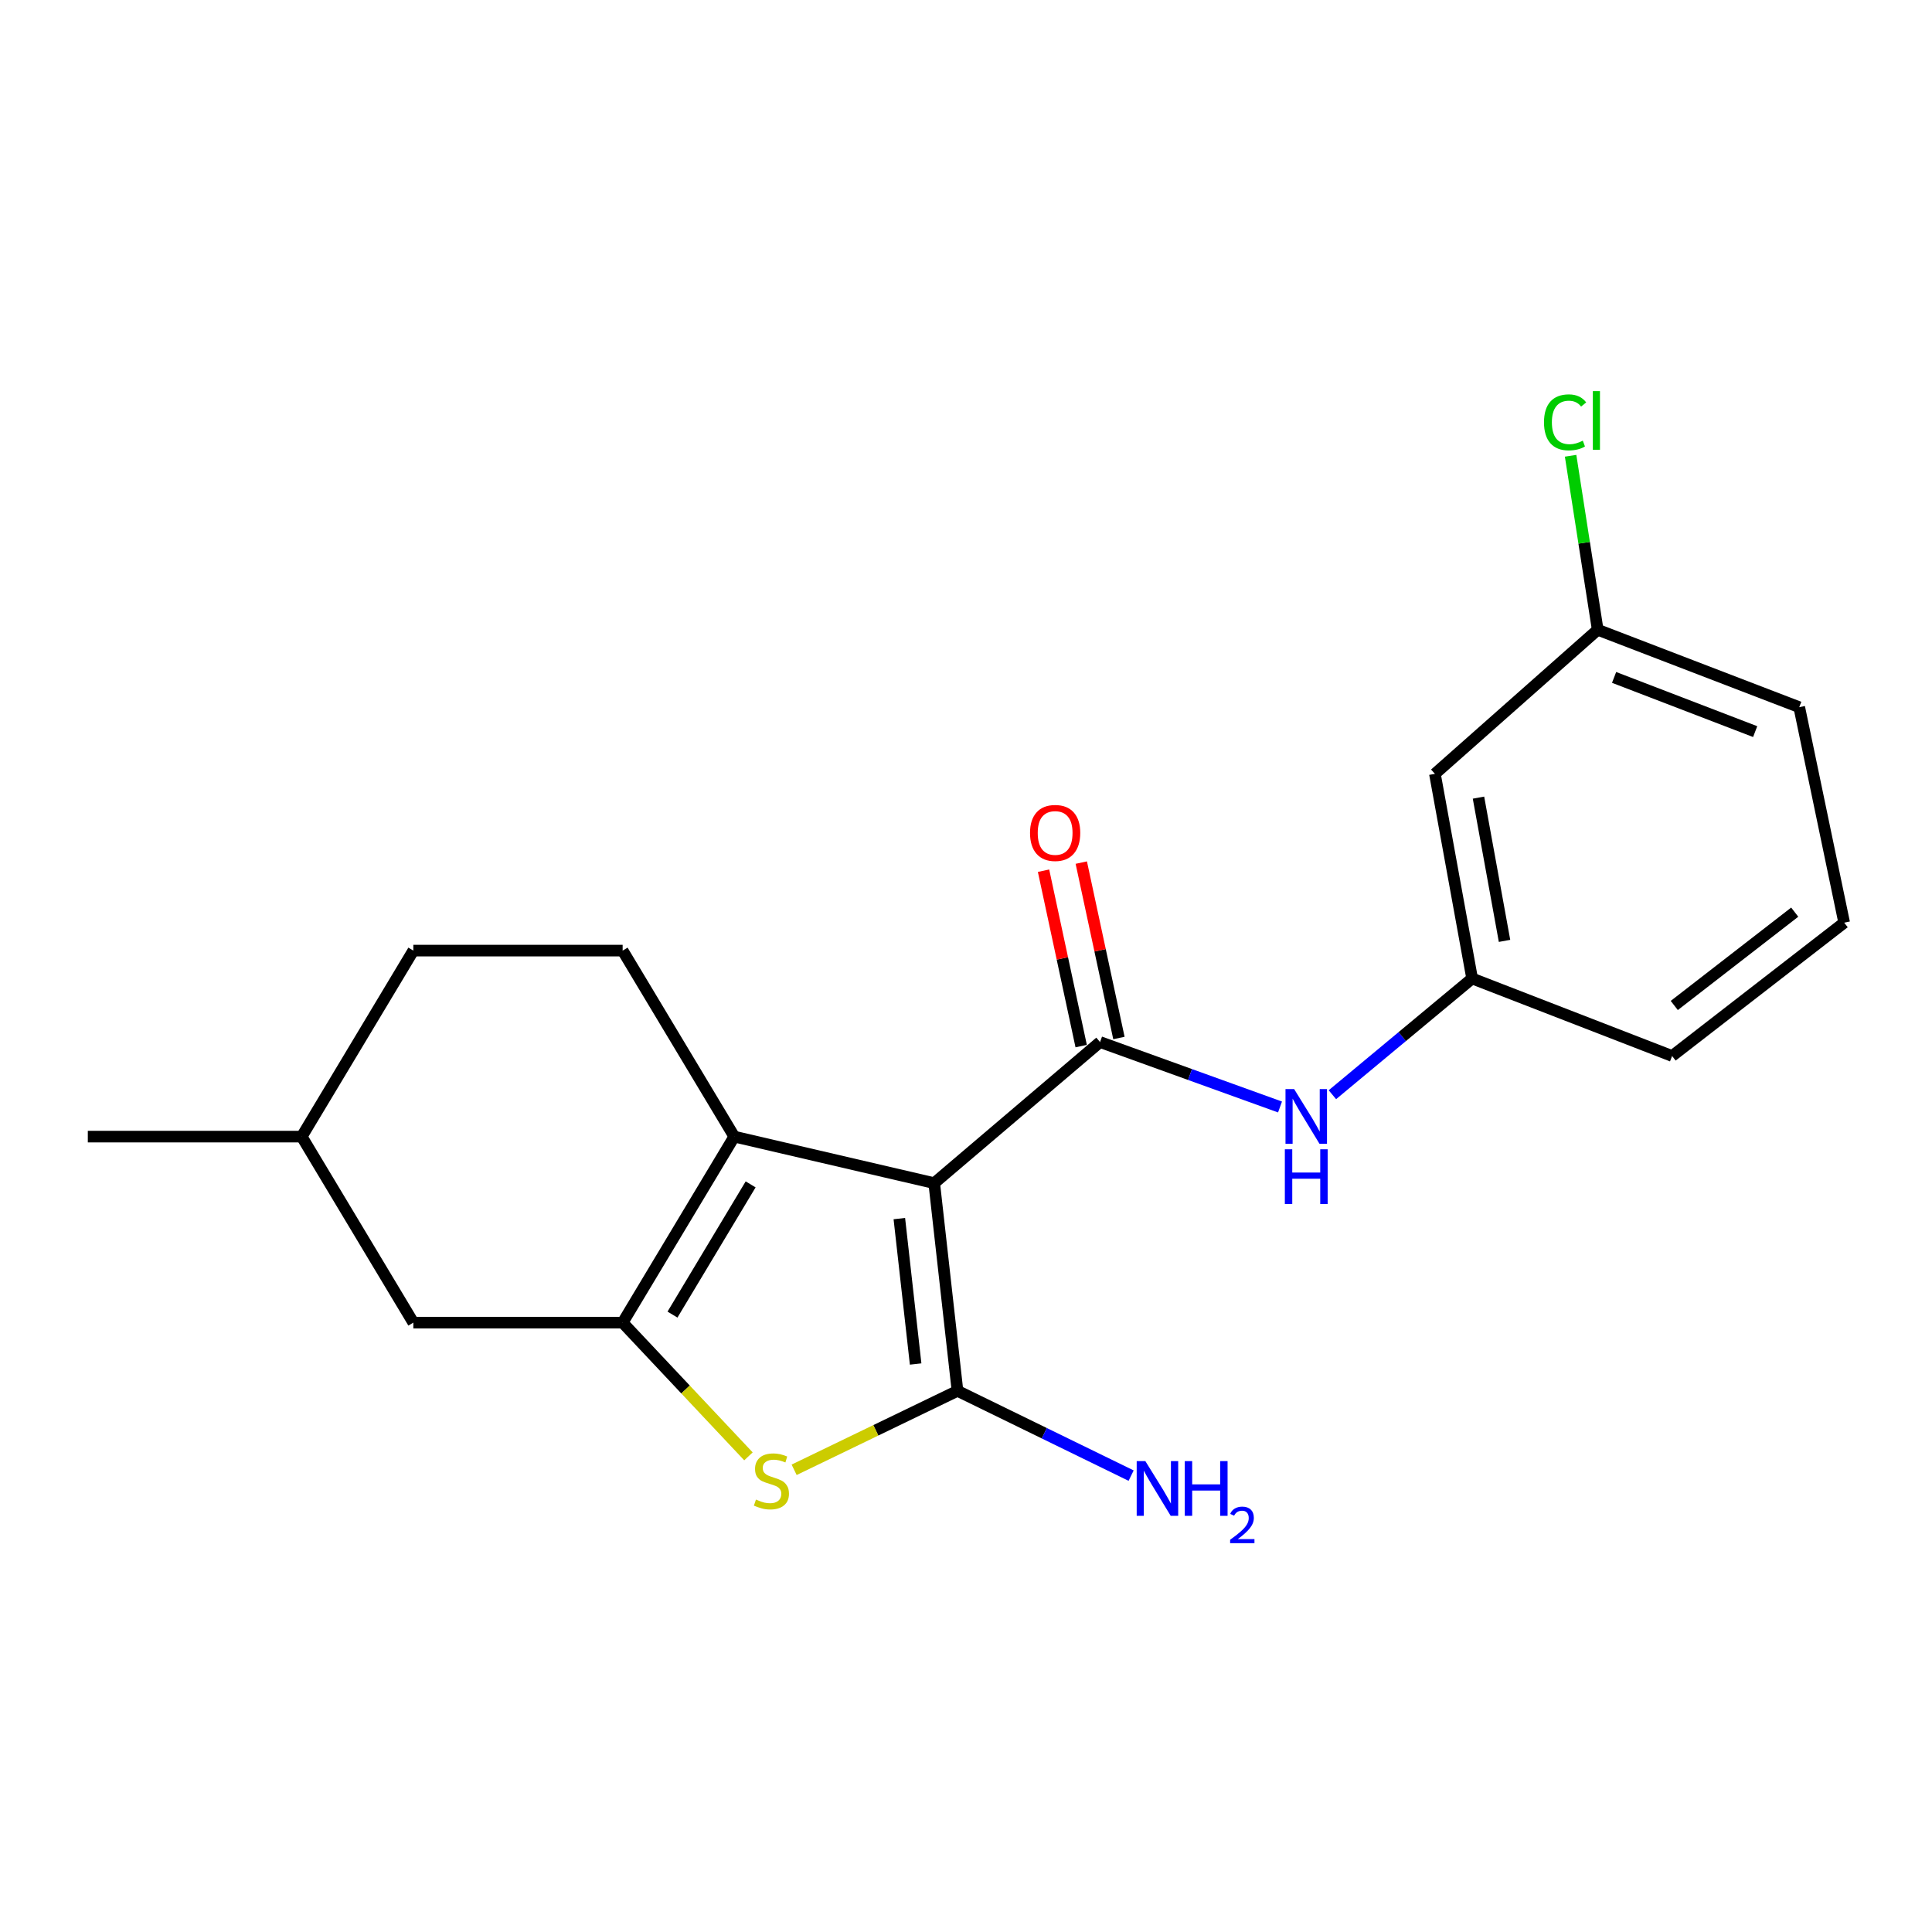 <?xml version='1.0' encoding='iso-8859-1'?>
<svg version='1.1' baseProfile='full'
              xmlns='http://www.w3.org/2000/svg'
                      xmlns:rdkit='http://www.rdkit.org/xml'
                      xmlns:xlink='http://www.w3.org/1999/xlink'
                  xml:space='preserve'
width='1000px' height='1000px' viewBox='0 0 1000 1000'>
<!-- END OF HEADER -->
<rect style='opacity:1.0;fill:#FFFFFF;stroke:none' width='1000' height='1000' x='0' y='0'> </rect>
<path class='bond-0' d='M 483.548,612.39 L 495.593,719.907' style='fill:none;fill-rule:evenodd;stroke:#000000;stroke-width:6px;stroke-linecap:butt;stroke-linejoin:miter;stroke-opacity:1' />
<path class='bond-0' d='M 465.496,630.742 L 473.928,706.004' style='fill:none;fill-rule:evenodd;stroke:#000000;stroke-width:6px;stroke-linecap:butt;stroke-linejoin:miter;stroke-opacity:1' />
<path class='bond-1' d='M 483.548,612.39 L 380.061,588.311' style='fill:none;fill-rule:evenodd;stroke:#000000;stroke-width:6px;stroke-linecap:butt;stroke-linejoin:miter;stroke-opacity:1' />
<path class='bond-3' d='M 483.548,612.39 L 569.384,539.365' style='fill:none;fill-rule:evenodd;stroke:#000000;stroke-width:6px;stroke-linecap:butt;stroke-linejoin:miter;stroke-opacity:1' />
<path class='bond-4' d='M 495.593,719.907 L 453.318,740.335' style='fill:none;fill-rule:evenodd;stroke:#000000;stroke-width:6px;stroke-linecap:butt;stroke-linejoin:miter;stroke-opacity:1' />
<path class='bond-4' d='M 453.318,740.335 L 411.042,760.764' style='fill:none;fill-rule:evenodd;stroke:#CCCC00;stroke-width:6px;stroke-linecap:butt;stroke-linejoin:miter;stroke-opacity:1' />
<path class='bond-9' d='M 495.593,719.907 L 540.532,741.844' style='fill:none;fill-rule:evenodd;stroke:#000000;stroke-width:6px;stroke-linecap:butt;stroke-linejoin:miter;stroke-opacity:1' />
<path class='bond-9' d='M 540.532,741.844 L 585.472,763.781' style='fill:none;fill-rule:evenodd;stroke:#0000FF;stroke-width:6px;stroke-linecap:butt;stroke-linejoin:miter;stroke-opacity:1' />
<path class='bond-2' d='M 380.061,588.311 L 322.278,684.593' style='fill:none;fill-rule:evenodd;stroke:#000000;stroke-width:6px;stroke-linecap:butt;stroke-linejoin:miter;stroke-opacity:1' />
<path class='bond-2' d='M 388.527,613.036 L 348.079,680.434' style='fill:none;fill-rule:evenodd;stroke:#000000;stroke-width:6px;stroke-linecap:butt;stroke-linejoin:miter;stroke-opacity:1' />
<path class='bond-6' d='M 380.061,588.311 L 322.278,492.029' style='fill:none;fill-rule:evenodd;stroke:#000000;stroke-width:6px;stroke-linecap:butt;stroke-linejoin:miter;stroke-opacity:1' />
<path class='bond-7' d='M 322.278,684.593 L 213.94,684.593' style='fill:none;fill-rule:evenodd;stroke:#000000;stroke-width:6px;stroke-linecap:butt;stroke-linejoin:miter;stroke-opacity:1' />
<path class='bond-20' d='M 322.278,684.593 L 354.839,719.2' style='fill:none;fill-rule:evenodd;stroke:#000000;stroke-width:6px;stroke-linecap:butt;stroke-linejoin:miter;stroke-opacity:1' />
<path class='bond-20' d='M 354.839,719.2 L 387.399,753.807' style='fill:none;fill-rule:evenodd;stroke:#CCCC00;stroke-width:6px;stroke-linecap:butt;stroke-linejoin:miter;stroke-opacity:1' />
<path class='bond-5' d='M 569.384,539.365 L 615.96,556.171' style='fill:none;fill-rule:evenodd;stroke:#000000;stroke-width:6px;stroke-linecap:butt;stroke-linejoin:miter;stroke-opacity:1' />
<path class='bond-5' d='M 615.96,556.171 L 662.535,572.977' style='fill:none;fill-rule:evenodd;stroke:#0000FF;stroke-width:6px;stroke-linecap:butt;stroke-linejoin:miter;stroke-opacity:1' />
<path class='bond-8' d='M 579.152,537.269 L 569.41,491.875' style='fill:none;fill-rule:evenodd;stroke:#000000;stroke-width:6px;stroke-linecap:butt;stroke-linejoin:miter;stroke-opacity:1' />
<path class='bond-8' d='M 569.41,491.875 L 559.668,446.482' style='fill:none;fill-rule:evenodd;stroke:#FF0000;stroke-width:6px;stroke-linecap:butt;stroke-linejoin:miter;stroke-opacity:1' />
<path class='bond-8' d='M 559.615,541.462 L 549.873,496.069' style='fill:none;fill-rule:evenodd;stroke:#000000;stroke-width:6px;stroke-linecap:butt;stroke-linejoin:miter;stroke-opacity:1' />
<path class='bond-8' d='M 549.873,496.069 L 540.131,450.675' style='fill:none;fill-rule:evenodd;stroke:#FF0000;stroke-width:6px;stroke-linecap:butt;stroke-linejoin:miter;stroke-opacity:1' />
<path class='bond-10' d='M 689.644,566.62 L 725.807,536.541' style='fill:none;fill-rule:evenodd;stroke:#0000FF;stroke-width:6px;stroke-linecap:butt;stroke-linejoin:miter;stroke-opacity:1' />
<path class='bond-10' d='M 725.807,536.541 L 761.97,506.461' style='fill:none;fill-rule:evenodd;stroke:#000000;stroke-width:6px;stroke-linecap:butt;stroke-linejoin:miter;stroke-opacity:1' />
<path class='bond-13' d='M 322.278,492.029 L 213.94,492.029' style='fill:none;fill-rule:evenodd;stroke:#000000;stroke-width:6px;stroke-linecap:butt;stroke-linejoin:miter;stroke-opacity:1' />
<path class='bond-21' d='M 213.94,684.593 L 156.168,588.311' style='fill:none;fill-rule:evenodd;stroke:#000000;stroke-width:6px;stroke-linecap:butt;stroke-linejoin:miter;stroke-opacity:1' />
<path class='bond-11' d='M 761.97,506.461 L 742.709,400.543' style='fill:none;fill-rule:evenodd;stroke:#000000;stroke-width:6px;stroke-linecap:butt;stroke-linejoin:miter;stroke-opacity:1' />
<path class='bond-11' d='M 778.741,486.998 L 765.258,412.855' style='fill:none;fill-rule:evenodd;stroke:#000000;stroke-width:6px;stroke-linecap:butt;stroke-linejoin:miter;stroke-opacity:1' />
<path class='bond-17' d='M 761.97,506.461 L 865.479,546.581' style='fill:none;fill-rule:evenodd;stroke:#000000;stroke-width:6px;stroke-linecap:butt;stroke-linejoin:miter;stroke-opacity:1' />
<path class='bond-12' d='M 742.709,400.543 L 826.969,325.964' style='fill:none;fill-rule:evenodd;stroke:#000000;stroke-width:6px;stroke-linecap:butt;stroke-linejoin:miter;stroke-opacity:1' />
<path class='bond-15' d='M 826.969,325.964 L 819.955,280.935' style='fill:none;fill-rule:evenodd;stroke:#000000;stroke-width:6px;stroke-linecap:butt;stroke-linejoin:miter;stroke-opacity:1' />
<path class='bond-15' d='M 819.955,280.935 L 812.942,235.907' style='fill:none;fill-rule:evenodd;stroke:#00CC00;stroke-width:6px;stroke-linecap:butt;stroke-linejoin:miter;stroke-opacity:1' />
<path class='bond-22' d='M 826.969,325.964 L 931.288,366.04' style='fill:none;fill-rule:evenodd;stroke:#000000;stroke-width:6px;stroke-linecap:butt;stroke-linejoin:miter;stroke-opacity:1' />
<path class='bond-22' d='M 835.451,350.628 L 908.474,378.682' style='fill:none;fill-rule:evenodd;stroke:#000000;stroke-width:6px;stroke-linecap:butt;stroke-linejoin:miter;stroke-opacity:1' />
<path class='bond-14' d='M 213.94,492.029 L 156.168,588.311' style='fill:none;fill-rule:evenodd;stroke:#000000;stroke-width:6px;stroke-linecap:butt;stroke-linejoin:miter;stroke-opacity:1' />
<path class='bond-19' d='M 156.168,588.311 L 45.455,588.311' style='fill:none;fill-rule:evenodd;stroke:#000000;stroke-width:6px;stroke-linecap:butt;stroke-linejoin:miter;stroke-opacity:1' />
<path class='bond-16' d='M 954.545,477.575 L 865.479,546.581' style='fill:none;fill-rule:evenodd;stroke:#000000;stroke-width:6px;stroke-linecap:butt;stroke-linejoin:miter;stroke-opacity:1' />
<path class='bond-16' d='M 928.947,472.13 L 866.601,520.434' style='fill:none;fill-rule:evenodd;stroke:#000000;stroke-width:6px;stroke-linecap:butt;stroke-linejoin:miter;stroke-opacity:1' />
<path class='bond-18' d='M 954.545,477.575 L 931.288,366.04' style='fill:none;fill-rule:evenodd;stroke:#000000;stroke-width:6px;stroke-linecap:butt;stroke-linejoin:miter;stroke-opacity:1' />
<path  class='atom-5' d='M 391.288 776.164
Q 391.608 776.284, 392.928 776.844
Q 394.248 777.404, 395.688 777.764
Q 397.168 778.084, 398.608 778.084
Q 401.288 778.084, 402.848 776.804
Q 404.408 775.484, 404.408 773.204
Q 404.408 771.644, 403.608 770.684
Q 402.848 769.724, 401.648 769.204
Q 400.448 768.684, 398.448 768.084
Q 395.928 767.324, 394.408 766.604
Q 392.928 765.884, 391.848 764.364
Q 390.808 762.844, 390.808 760.284
Q 390.808 756.724, 393.208 754.524
Q 395.648 752.324, 400.448 752.324
Q 403.728 752.324, 407.448 753.884
L 406.528 756.964
Q 403.128 755.564, 400.568 755.564
Q 397.808 755.564, 396.288 756.724
Q 394.768 757.844, 394.808 759.804
Q 394.808 761.324, 395.568 762.244
Q 396.368 763.164, 397.488 763.684
Q 398.648 764.204, 400.568 764.804
Q 403.128 765.604, 404.648 766.404
Q 406.168 767.204, 407.248 768.844
Q 408.368 770.444, 408.368 773.204
Q 408.368 777.124, 405.728 779.244
Q 403.128 781.324, 398.768 781.324
Q 396.248 781.324, 394.328 780.764
Q 392.448 780.244, 390.208 779.324
L 391.288 776.164
' fill='#CCCC00'/>
<path  class='atom-6' d='M 669.852 563.716
L 679.132 578.716
Q 680.052 580.196, 681.532 582.876
Q 683.012 585.556, 683.092 585.716
L 683.092 563.716
L 686.852 563.716
L 686.852 592.036
L 682.972 592.036
L 673.012 575.636
Q 671.852 573.716, 670.612 571.516
Q 669.412 569.316, 669.052 568.636
L 669.052 592.036
L 665.372 592.036
L 665.372 563.716
L 669.852 563.716
' fill='#0000FF'/>
<path  class='atom-6' d='M 665.032 594.868
L 668.872 594.868
L 668.872 606.908
L 683.352 606.908
L 683.352 594.868
L 687.192 594.868
L 687.192 623.188
L 683.352 623.188
L 683.352 610.108
L 668.872 610.108
L 668.872 623.188
L 665.032 623.188
L 665.032 594.868
' fill='#0000FF'/>
<path  class='atom-9' d='M 533.137 431.129
Q 533.137 424.329, 536.497 420.529
Q 539.857 416.729, 546.137 416.729
Q 552.417 416.729, 555.777 420.529
Q 559.137 424.329, 559.137 431.129
Q 559.137 438.009, 555.737 441.929
Q 552.337 445.809, 546.137 445.809
Q 539.897 445.809, 536.497 441.929
Q 533.137 438.049, 533.137 431.129
M 546.137 442.609
Q 550.457 442.609, 552.777 439.729
Q 555.137 436.809, 555.137 431.129
Q 555.137 425.569, 552.777 422.769
Q 550.457 419.929, 546.137 419.929
Q 541.817 419.929, 539.457 422.729
Q 537.137 425.529, 537.137 431.129
Q 537.137 436.849, 539.457 439.729
Q 541.817 442.609, 546.137 442.609
' fill='#FF0000'/>
<path  class='atom-10' d='M 592.831 756.269
L 602.111 771.269
Q 603.031 772.749, 604.511 775.429
Q 605.991 778.109, 606.071 778.269
L 606.071 756.269
L 609.831 756.269
L 609.831 784.589
L 605.951 784.589
L 595.991 768.189
Q 594.831 766.269, 593.591 764.069
Q 592.391 761.869, 592.031 761.189
L 592.031 784.589
L 588.351 784.589
L 588.351 756.269
L 592.831 756.269
' fill='#0000FF'/>
<path  class='atom-10' d='M 613.231 756.269
L 617.071 756.269
L 617.071 768.309
L 631.551 768.309
L 631.551 756.269
L 635.391 756.269
L 635.391 784.589
L 631.551 784.589
L 631.551 771.509
L 617.071 771.509
L 617.071 784.589
L 613.231 784.589
L 613.231 756.269
' fill='#0000FF'/>
<path  class='atom-10' d='M 636.764 783.595
Q 637.45 781.827, 639.087 780.85
Q 640.724 779.847, 642.994 779.847
Q 645.819 779.847, 647.403 781.378
Q 648.987 782.909, 648.987 785.628
Q 648.987 788.4, 646.928 790.987
Q 644.895 793.575, 640.671 796.637
L 649.304 796.637
L 649.304 798.749
L 636.711 798.749
L 636.711 796.98
Q 640.196 794.499, 642.255 792.651
Q 644.34 790.803, 645.344 789.139
Q 646.347 787.476, 646.347 785.76
Q 646.347 783.965, 645.449 782.962
Q 644.552 781.959, 642.994 781.959
Q 641.489 781.959, 640.486 782.566
Q 639.483 783.173, 638.77 784.519
L 636.764 783.595
' fill='#0000FF'/>
<path  class='atom-16' d='M 799.174 218.605
Q 799.174 211.565, 802.454 207.885
Q 805.774 204.165, 812.054 204.165
Q 817.894 204.165, 821.014 208.285
L 818.374 210.445
Q 816.094 207.445, 812.054 207.445
Q 807.774 207.445, 805.494 210.325
Q 803.254 213.165, 803.254 218.605
Q 803.254 224.205, 805.574 227.085
Q 807.934 229.965, 812.494 229.965
Q 815.614 229.965, 819.254 228.085
L 820.374 231.085
Q 818.894 232.045, 816.654 232.605
Q 814.414 233.165, 811.934 233.165
Q 805.774 233.165, 802.454 229.405
Q 799.174 225.645, 799.174 218.605
' fill='#00CC00'/>
<path  class='atom-16' d='M 824.454 202.445
L 828.134 202.445
L 828.134 232.805
L 824.454 232.805
L 824.454 202.445
' fill='#00CC00'/>
</svg>
